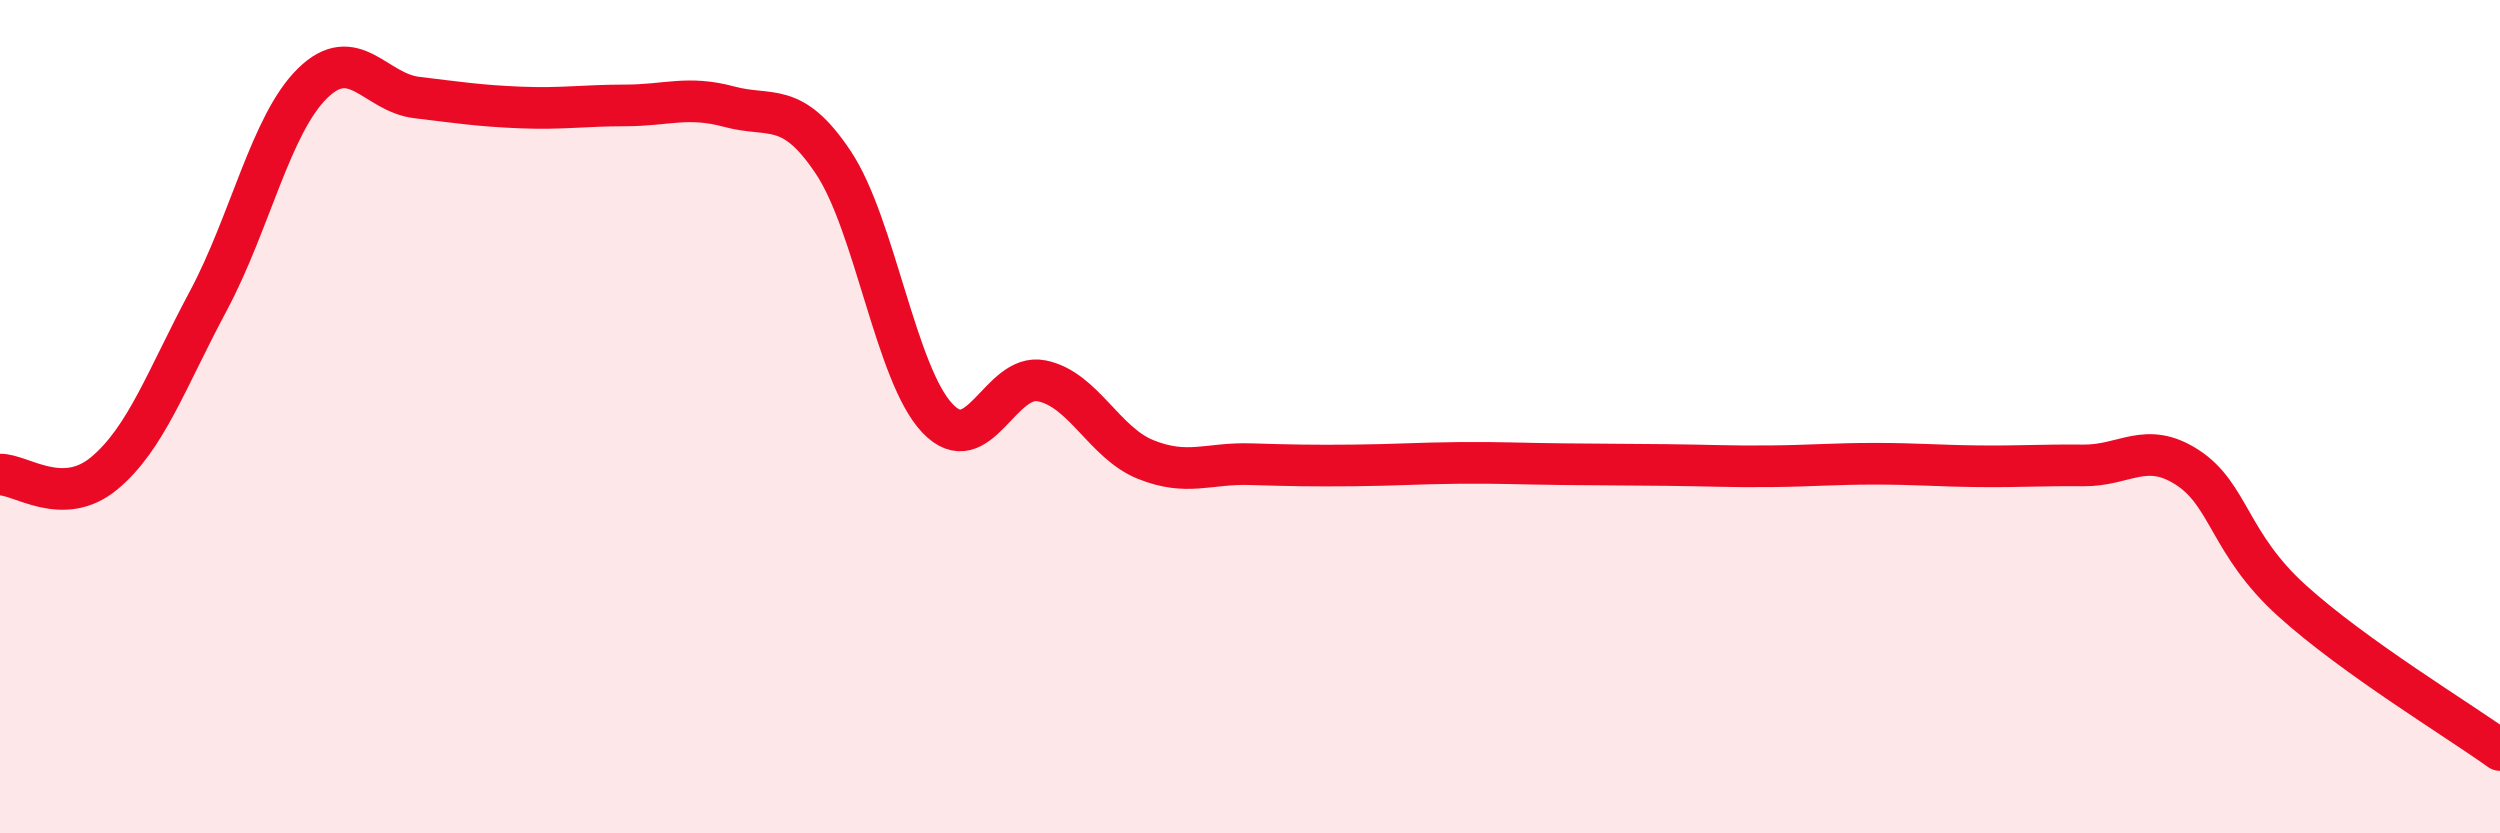 
    <svg width="60" height="20" viewBox="0 0 60 20" xmlns="http://www.w3.org/2000/svg">
      <path
        d="M 0,11.39 C 0.5,11.38 1.5,12.19 2.5,11.36 C 3.5,10.53 4,9.09 5,7.22 C 6,5.35 6.5,2.98 7.5,2 C 8.5,1.02 9,2.22 10,2.34 C 11,2.46 11.5,2.54 12.5,2.58 C 13.5,2.62 14,2.53 15,2.53 C 16,2.53 16.5,2.29 17.5,2.56 C 18.5,2.83 19,2.4 20,3.9 C 21,5.4 21.5,8.99 22.5,10.04 C 23.5,11.09 24,8.94 25,9.14 C 26,9.34 26.5,10.63 27.5,11.03 C 28.5,11.43 29,11.11 30,11.14 C 31,11.17 31.5,11.18 32.5,11.17 C 33.5,11.16 34,11.12 35,11.11 C 36,11.1 36.5,11.13 37.5,11.14 C 38.5,11.15 39,11.15 40,11.16 C 41,11.17 41.5,11.2 42.5,11.19 C 43.5,11.18 44,11.13 45,11.13 C 46,11.13 46.5,11.18 47.5,11.19 C 48.5,11.2 49,11.16 50,11.17 C 51,11.18 51.5,10.57 52.5,11.22 C 53.5,11.87 53.5,13.05 55,14.41 C 56.5,15.77 59,17.28 60,18L60 20L0 20Z"
        fill="#EB0A25"
        opacity="0.1"
        stroke-linecap="round"
        stroke-linejoin="round"
      />
      <path
        d="M 0,11.39 C 0.5,11.38 1.5,12.19 2.5,11.36 C 3.5,10.53 4,9.09 5,7.22 C 6,5.35 6.5,2.98 7.5,2 C 8.5,1.02 9,2.22 10,2.34 C 11,2.46 11.5,2.54 12.5,2.58 C 13.5,2.62 14,2.53 15,2.53 C 16,2.53 16.5,2.29 17.5,2.56 C 18.5,2.83 19,2.4 20,3.9 C 21,5.4 21.5,8.99 22.5,10.04 C 23.5,11.09 24,8.94 25,9.14 C 26,9.34 26.5,10.63 27.5,11.03 C 28.5,11.43 29,11.11 30,11.14 C 31,11.17 31.5,11.18 32.5,11.17 C 33.5,11.16 34,11.12 35,11.11 C 36,11.1 36.5,11.13 37.5,11.14 C 38.5,11.15 39,11.15 40,11.16 C 41,11.17 41.5,11.2 42.5,11.19 C 43.5,11.18 44,11.13 45,11.13 C 46,11.13 46.5,11.18 47.5,11.19 C 48.5,11.2 49,11.16 50,11.17 C 51,11.18 51.5,10.57 52.5,11.22 C 53.5,11.87 53.5,13.05 55,14.41 C 56.5,15.77 59,17.28 60,18"
        stroke="#EB0A25"
        stroke-width="1"
        fill="none"
        stroke-linecap="round"
        stroke-linejoin="round"
      />
    </svg>
  